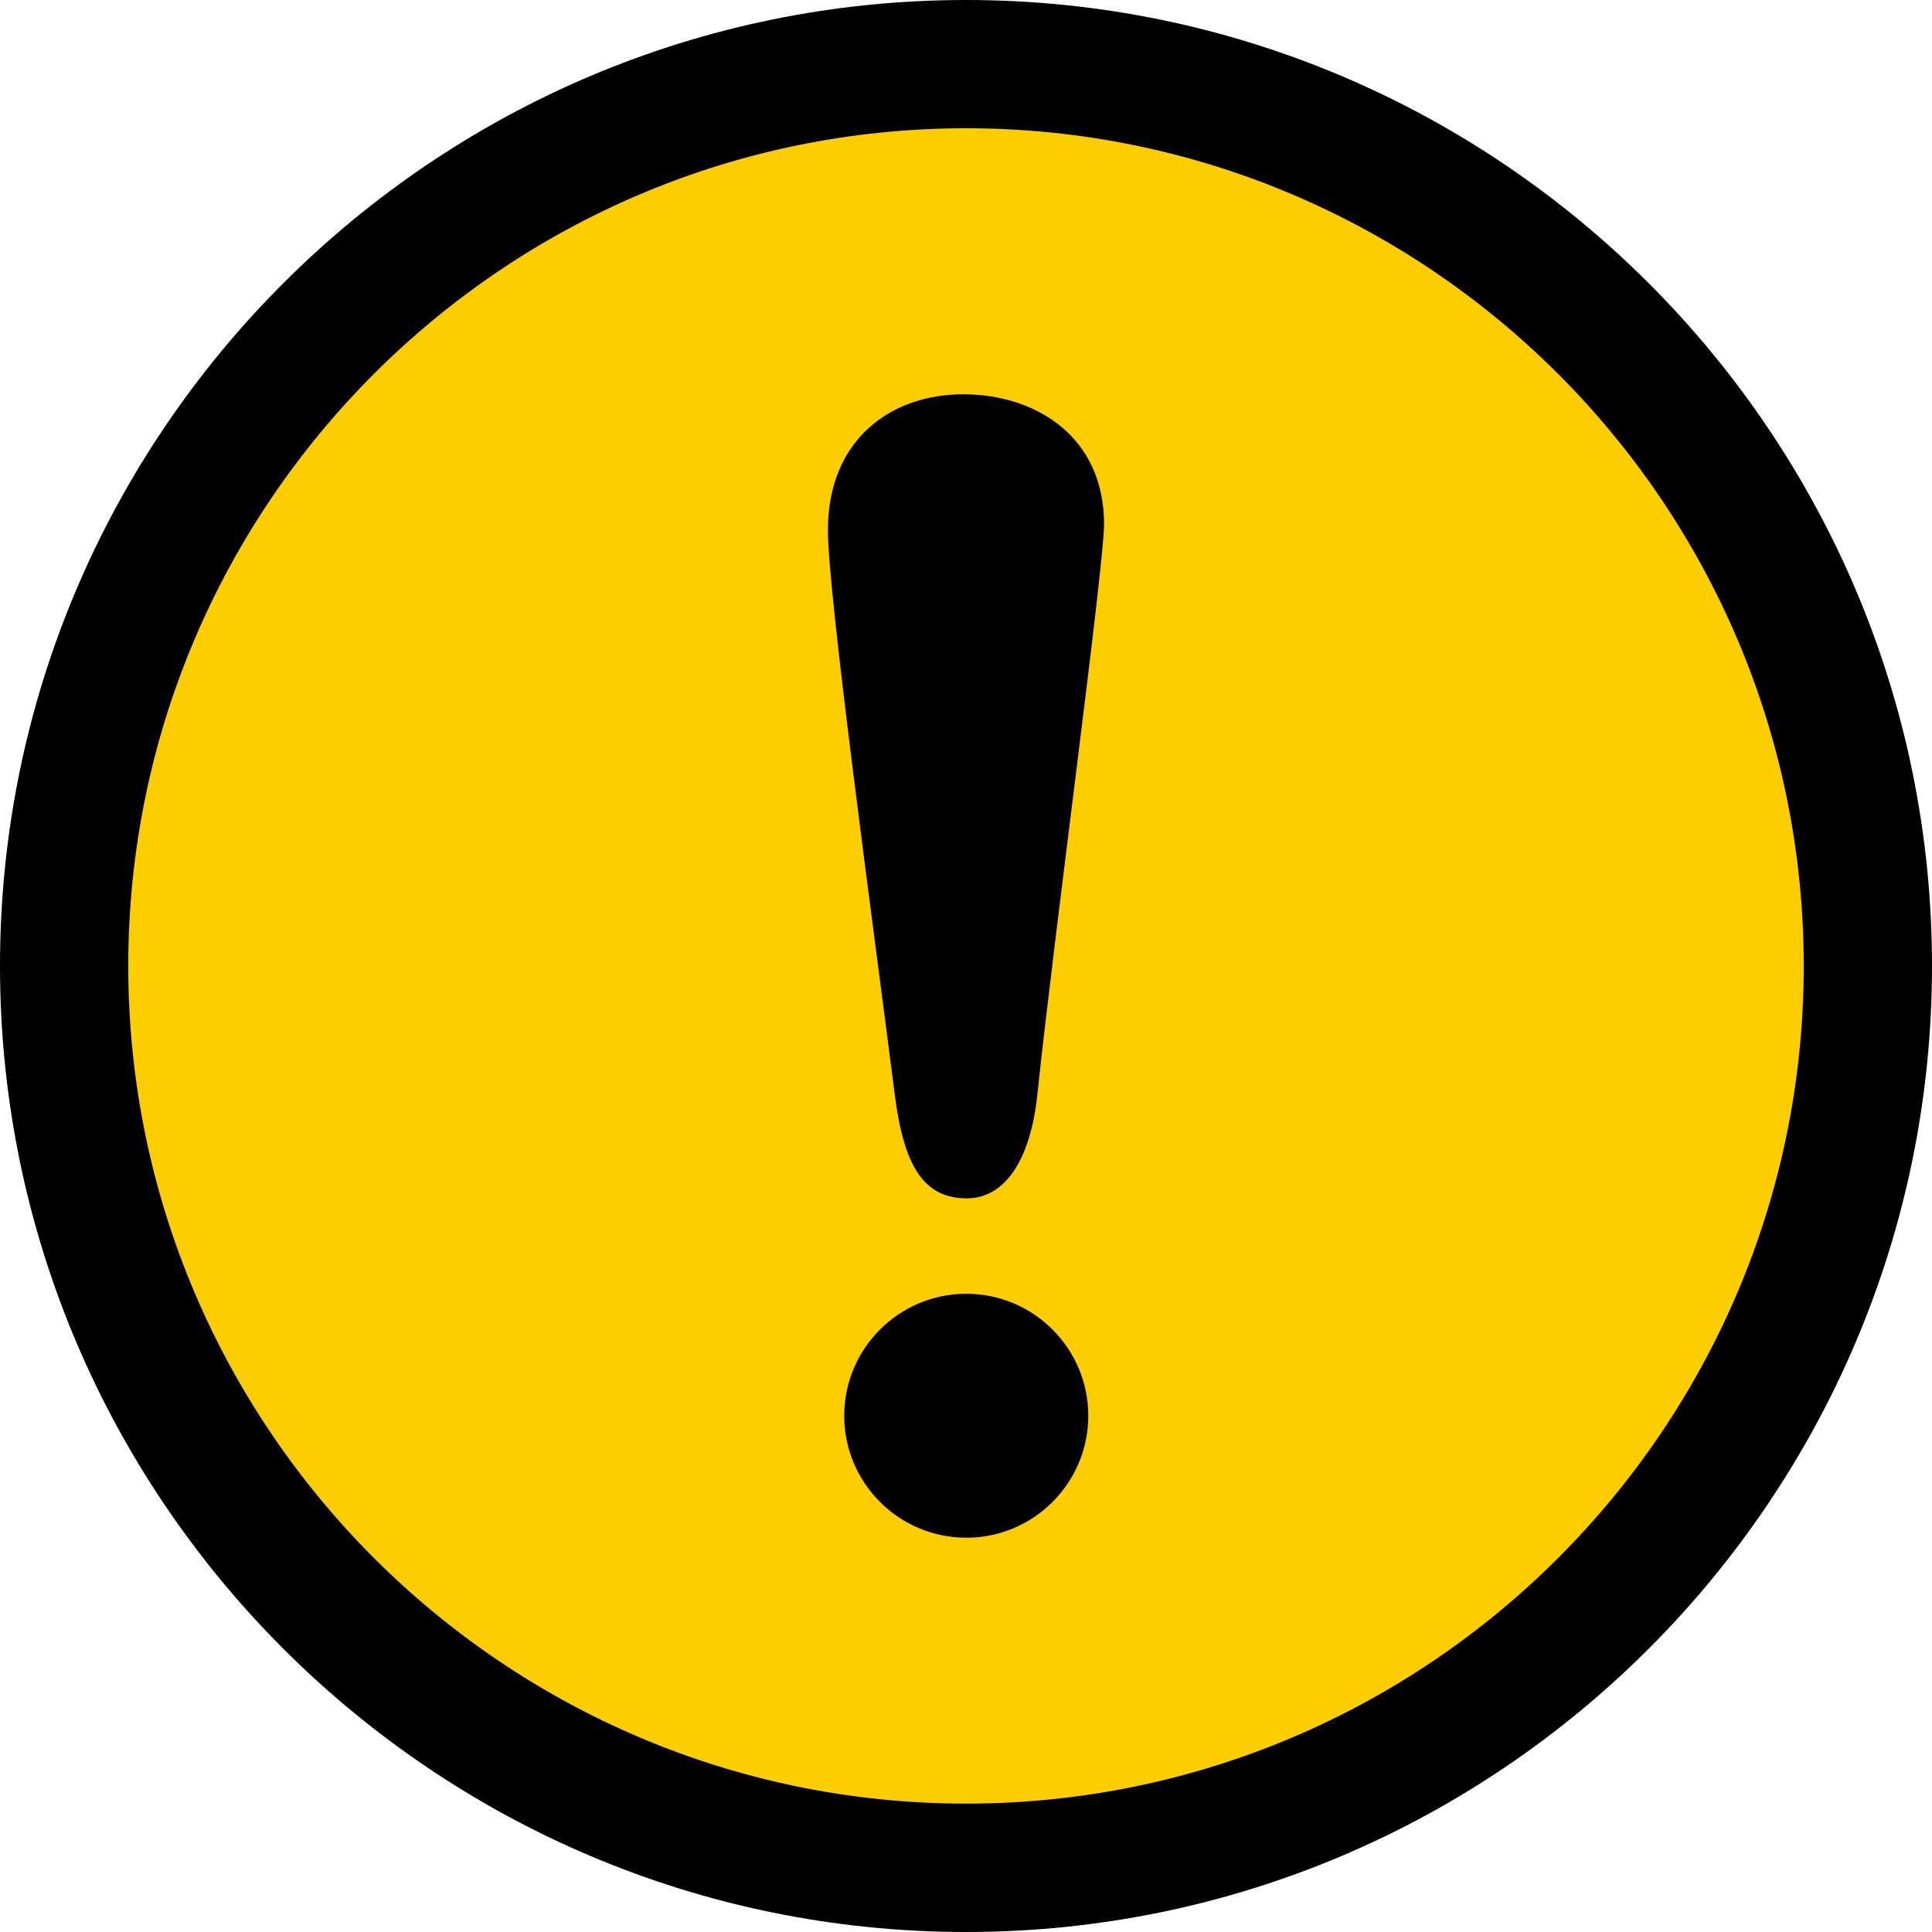 <?xml version="1.0" encoding="utf-8"?>
<!-- Generator: Adobe Illustrator 16.2.0, SVG Export Plug-In . SVG Version: 6.00 Build 0)  -->
<!DOCTYPE svg PUBLIC "-//W3C//DTD SVG 1.1//EN" "http://www.w3.org/Graphics/SVG/1.1/DTD/svg11.dtd">
<svg version="1.1" id="レイヤー_1" xmlns="http://www.w3.org/2000/svg" xmlns:xlink="http://www.w3.org/1999/xlink" x="0px"
	 y="0px" width="15.063px" height="15.063px" viewBox="0 0 15.063 15.063" enable-background="new 0 0 15.063 15.063"
	 xml:space="preserve">
<path fill="#FCCE00" d="M14.563,7.531c0,3.883-3.148,7.031-7.031,7.031S0.5,11.414,0.5,7.531S3.649,0.5,7.532,0.5
	S14.563,3.648,14.563,7.531"/>
<path d="M7.532,15.063C3.379,15.063,0,11.684,0,7.531C0,3.378,3.379,0,7.532,0c4.152,0,7.531,3.378,7.531,7.531
	C15.063,11.684,11.684,15.063,7.532,15.063z M7.532,1C3.93,1,1,3.93,1,7.531s2.93,6.531,6.532,6.531s6.531-2.93,6.531-6.531
	S11.133,1,7.532,1z"/>
<path d="M8.485,11.038c0,0.524-0.426,0.951-0.951,0.951c-0.526,0-0.952-0.427-0.952-0.951s0.426-0.951,0.952-0.951
	C8.059,10.087,8.485,10.514,8.485,11.038"/>
<path d="M7.538,9.343c0.296,0,0.496-0.296,0.55-0.81C8.213,7.336,8.608,4.41,8.608,4.088c0-0.688-0.537-1.014-1.098-1.014
	c-0.559,0-1.055,0.348-1.055,1.06c0,0.504,0.36,3.134,0.521,4.399C7.048,9.103,7.208,9.343,7.538,9.343"/>
</svg>

